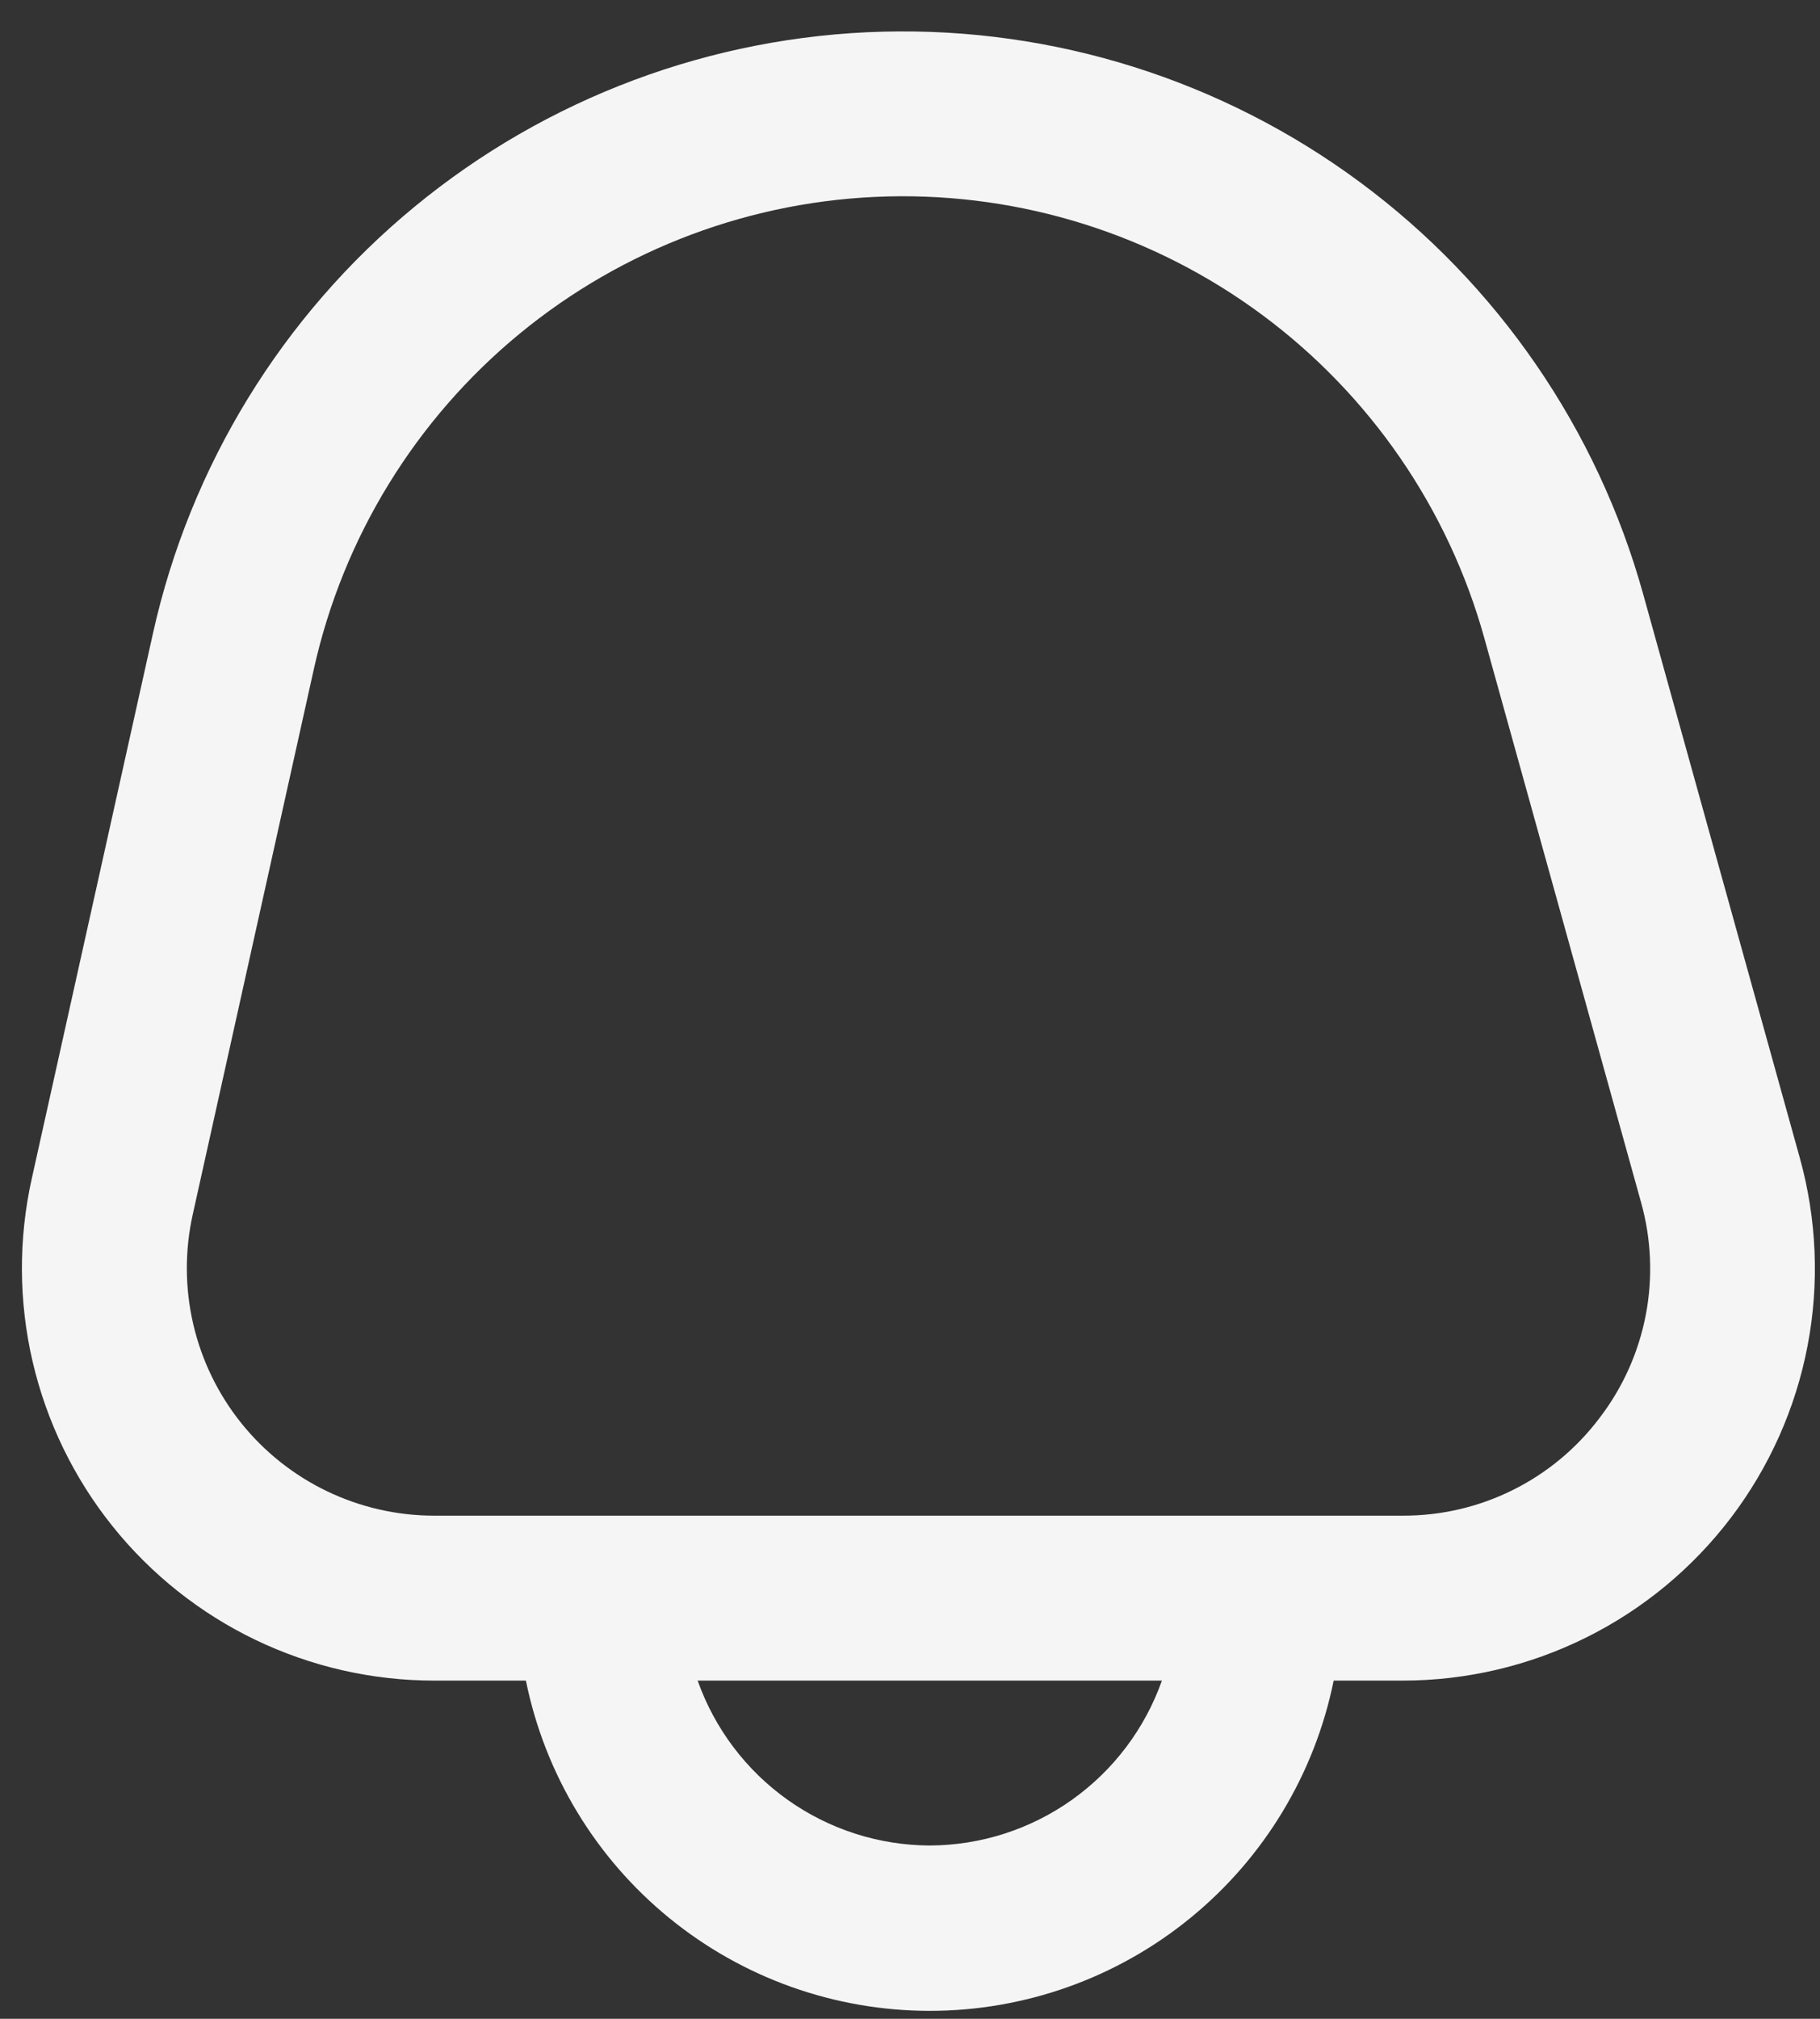 <svg xmlns="http://www.w3.org/2000/svg" width="46" height="51" viewBox="0 0 46 51" fill="none"><rect x="0" y="0" width="46" height="51" fill="#333333" stroke="none"/><path d="M45.49 29.252L41.531 15.01C40.371 10.838 37.849 7.173 34.367 4.598C30.885 2.024 26.643 0.687 22.314 0.8C17.985 0.914 13.818 2.471 10.475 5.225C7.133 7.978 4.807 11.77 3.867 15.997L0.802 29.779C0.464 31.301 0.471 32.881 0.825 34.4C1.179 35.919 1.869 37.34 2.845 38.557C3.821 39.774 5.058 40.756 6.464 41.431C7.871 42.105 9.411 42.456 10.971 42.456H13.292C13.77 44.81 15.047 46.928 16.908 48.448C18.768 49.969 21.097 50.799 23.5 50.799C25.903 50.799 28.232 49.969 30.092 48.448C31.953 46.928 33.23 44.81 33.708 42.456H35.454C37.06 42.456 38.644 42.085 40.083 41.371C41.522 40.658 42.776 39.621 43.748 38.343C44.719 37.065 45.383 35.579 45.685 34.002C45.988 32.425 45.919 30.799 45.49 29.252ZM23.5 46.622C22.212 46.617 20.957 46.214 19.907 45.468C18.857 44.722 18.063 43.67 17.633 42.456H29.367C28.937 43.67 28.143 44.722 27.093 45.468C26.043 46.214 24.788 46.617 23.5 46.622ZM40.429 35.82C39.849 36.59 39.097 37.215 38.233 37.643C37.369 38.072 36.417 38.293 35.452 38.289H10.971C10.035 38.289 9.111 38.078 8.267 37.673C7.424 37.269 6.682 36.679 6.096 35.949C5.511 35.219 5.097 34.367 4.885 33.455C4.673 32.544 4.668 31.596 4.871 30.683L7.933 16.899C8.672 13.579 10.499 10.601 13.124 8.438C15.749 6.275 19.022 5.052 22.422 4.963C25.823 4.874 29.155 5.924 31.89 7.946C34.625 9.969 36.606 12.847 37.517 16.124L41.475 30.366C41.737 31.294 41.778 32.27 41.597 33.217C41.415 34.163 41.016 35.055 40.429 35.82Z" fill="#F5F5F5"></path></svg>